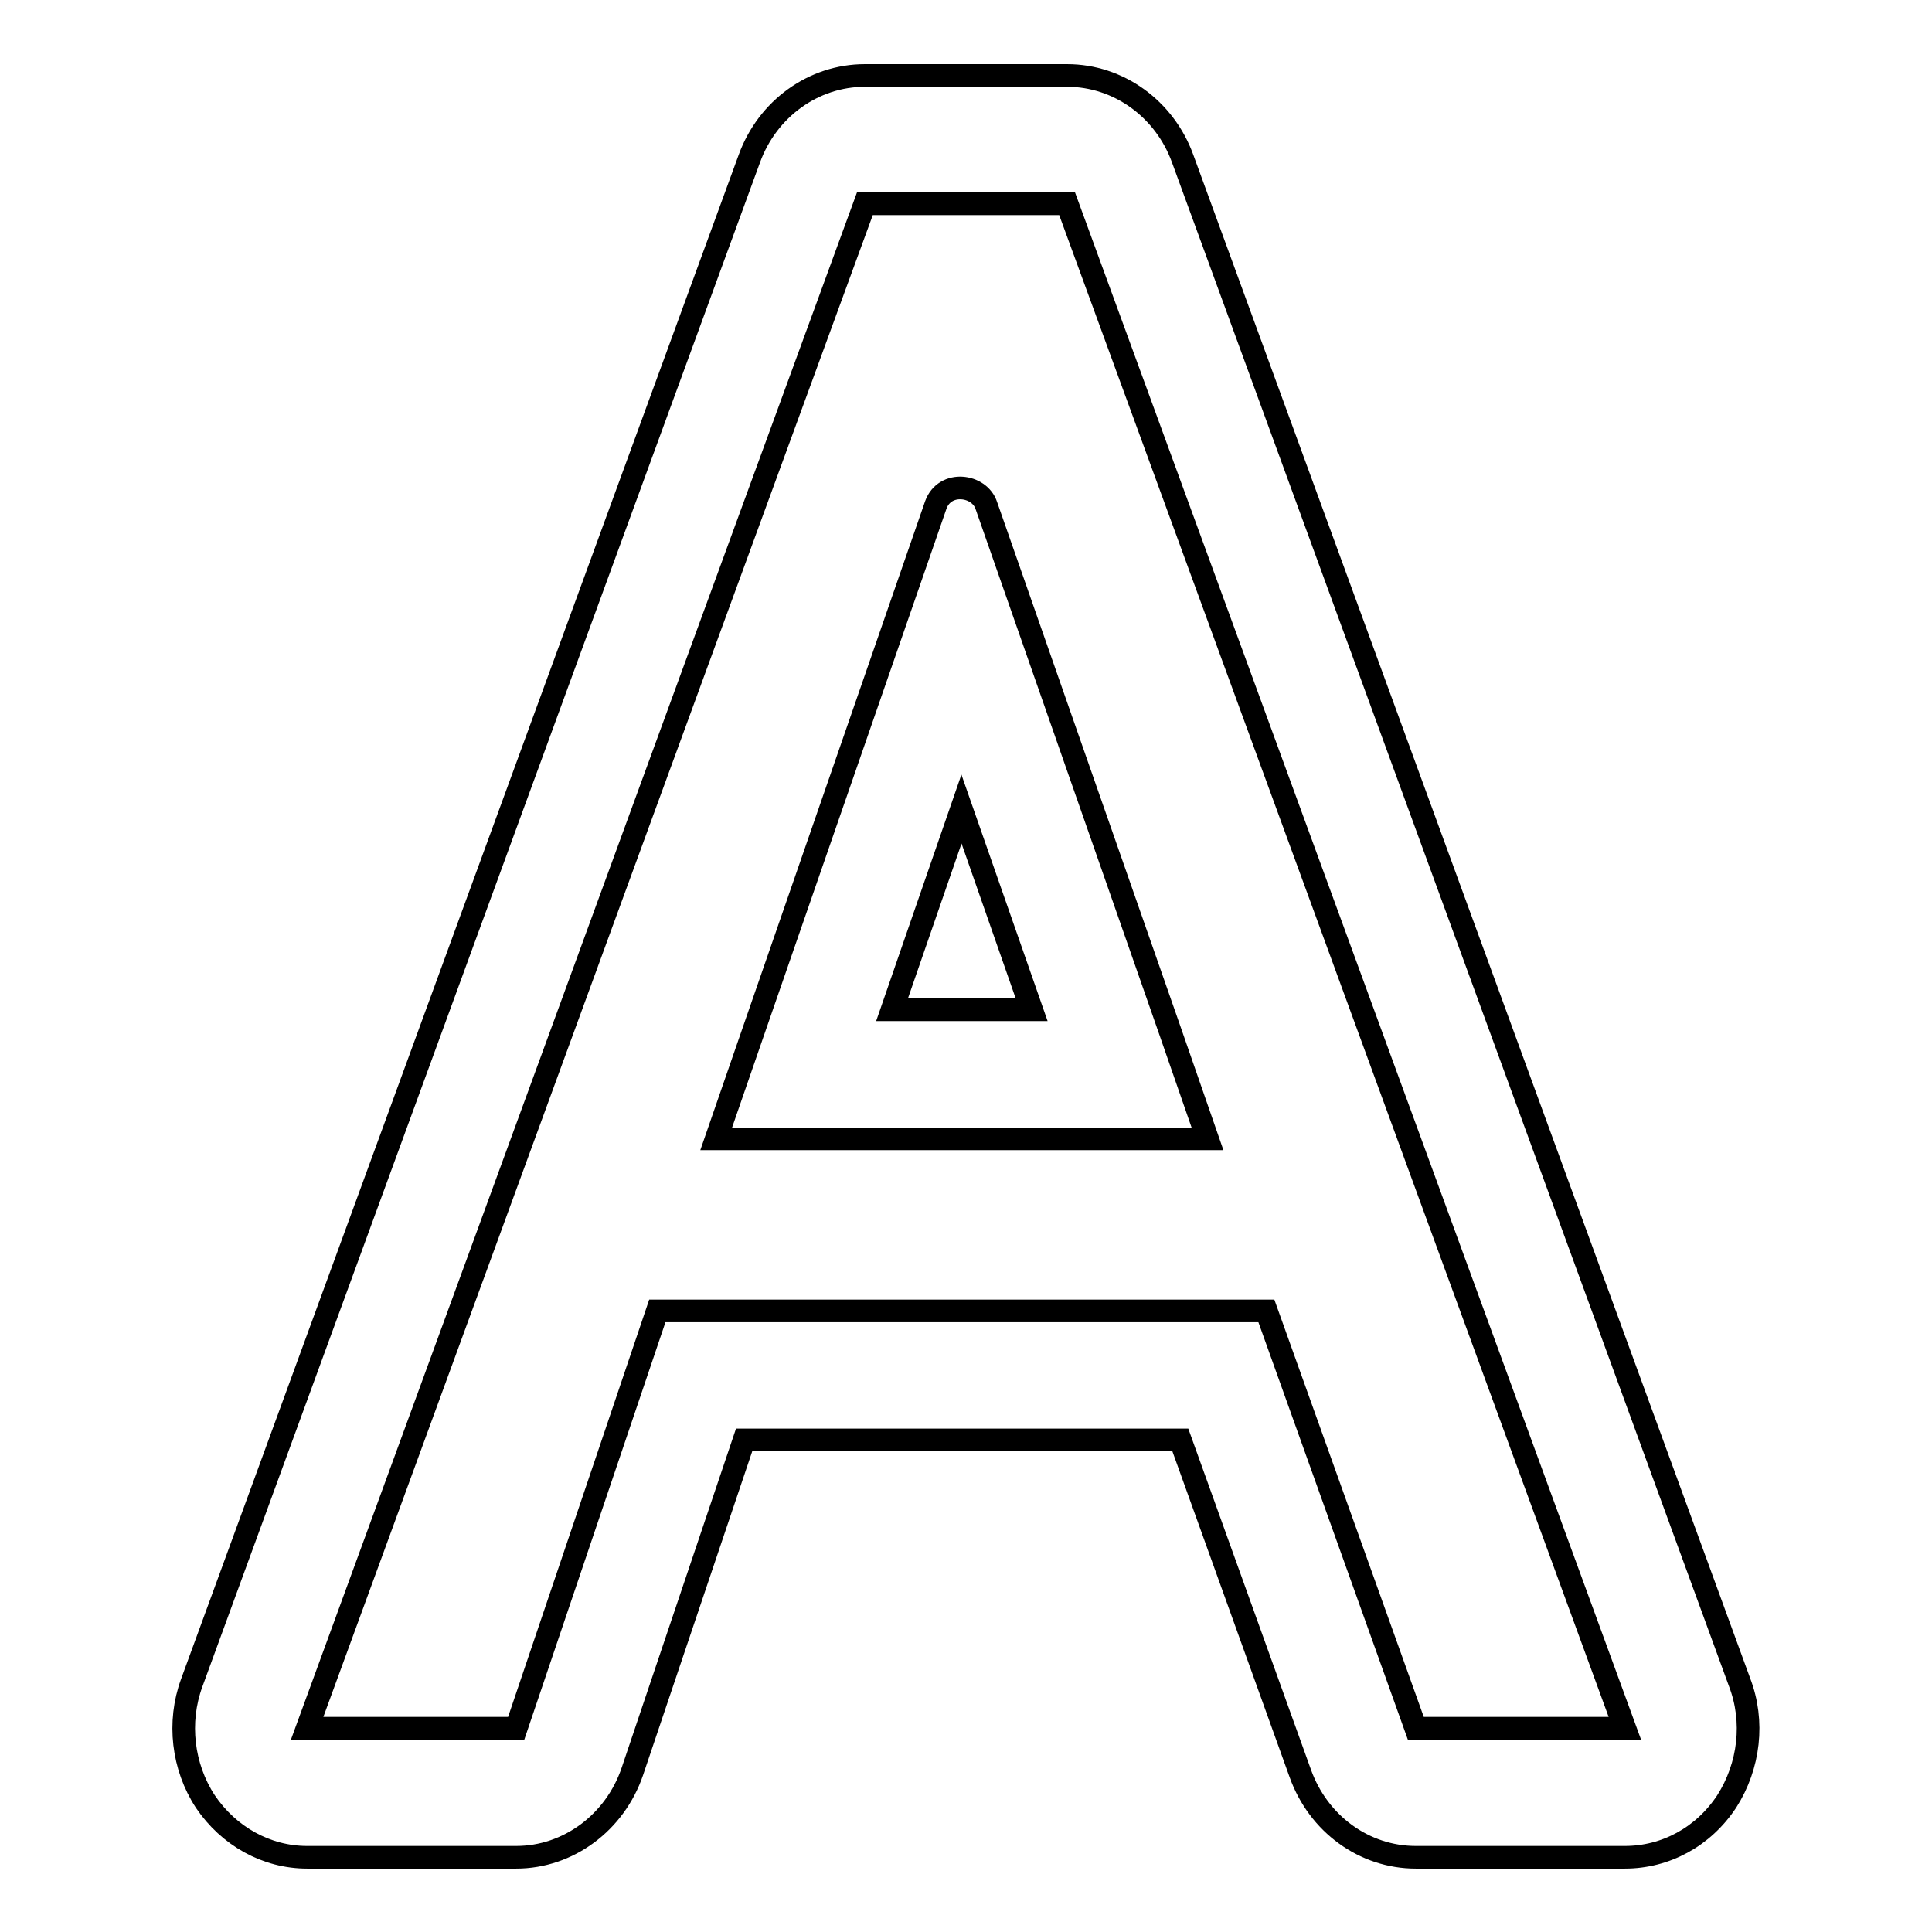 <?xml version="1.0" encoding="utf-8"?>
<!-- Svg Vector Icons : http://www.onlinewebfonts.com/icon -->
<!DOCTYPE svg PUBLIC "-//W3C//DTD SVG 1.1//EN" "http://www.w3.org/Graphics/SVG/1.1/DTD/svg11.dtd">
<svg version="1.1" xmlns="http://www.w3.org/2000/svg" xmlns:xlink="http://www.w3.org/1999/xlink" x="0px" y="0px" viewBox="0 0 256 256" enable-background="new 0 0 256 256" xml:space="preserve">
<g><g><path stroke-width="3" fill-opacity="0" stroke="#000000"  d="M230.5,222.9L156.7,21c-2.4-6.6-8.5-11-15.3-11h-26.8c-6.8,0-12.9,4.4-15.3,11l-73.9,202c-1.9,5.2-1.2,11.1,1.8,15.7c3.1,4.6,8.1,7.4,13.5,7.4h27.7c6.9,0,13.1-4.6,15.4-11.4l14.8-43.9h57.8l15.9,44.2c2.4,6.7,8.5,11.1,15.3,11.1h27.7c5.4,0,10.4-2.7,13.5-7.4C231.8,234,232.5,228.1,230.5,222.9z M187.6,229l-19.8-55.3H87.1L68.4,229H40.7L114.6,27h26.8L215.3,229H187.6L187.6,229z"/><path stroke-width="3" fill-opacity="0" stroke="#000000"  d="M124,66.9l-24.5,70.7l-4.6,13.3h13.6h41.1h10.4l-5-14.4l-24.3-69.5C129.8,64.2,125.2,63.6,124,66.9z M118.2,133.8l9.2-26.6l9.3,26.6H118.2z"/></g></g>
</svg>